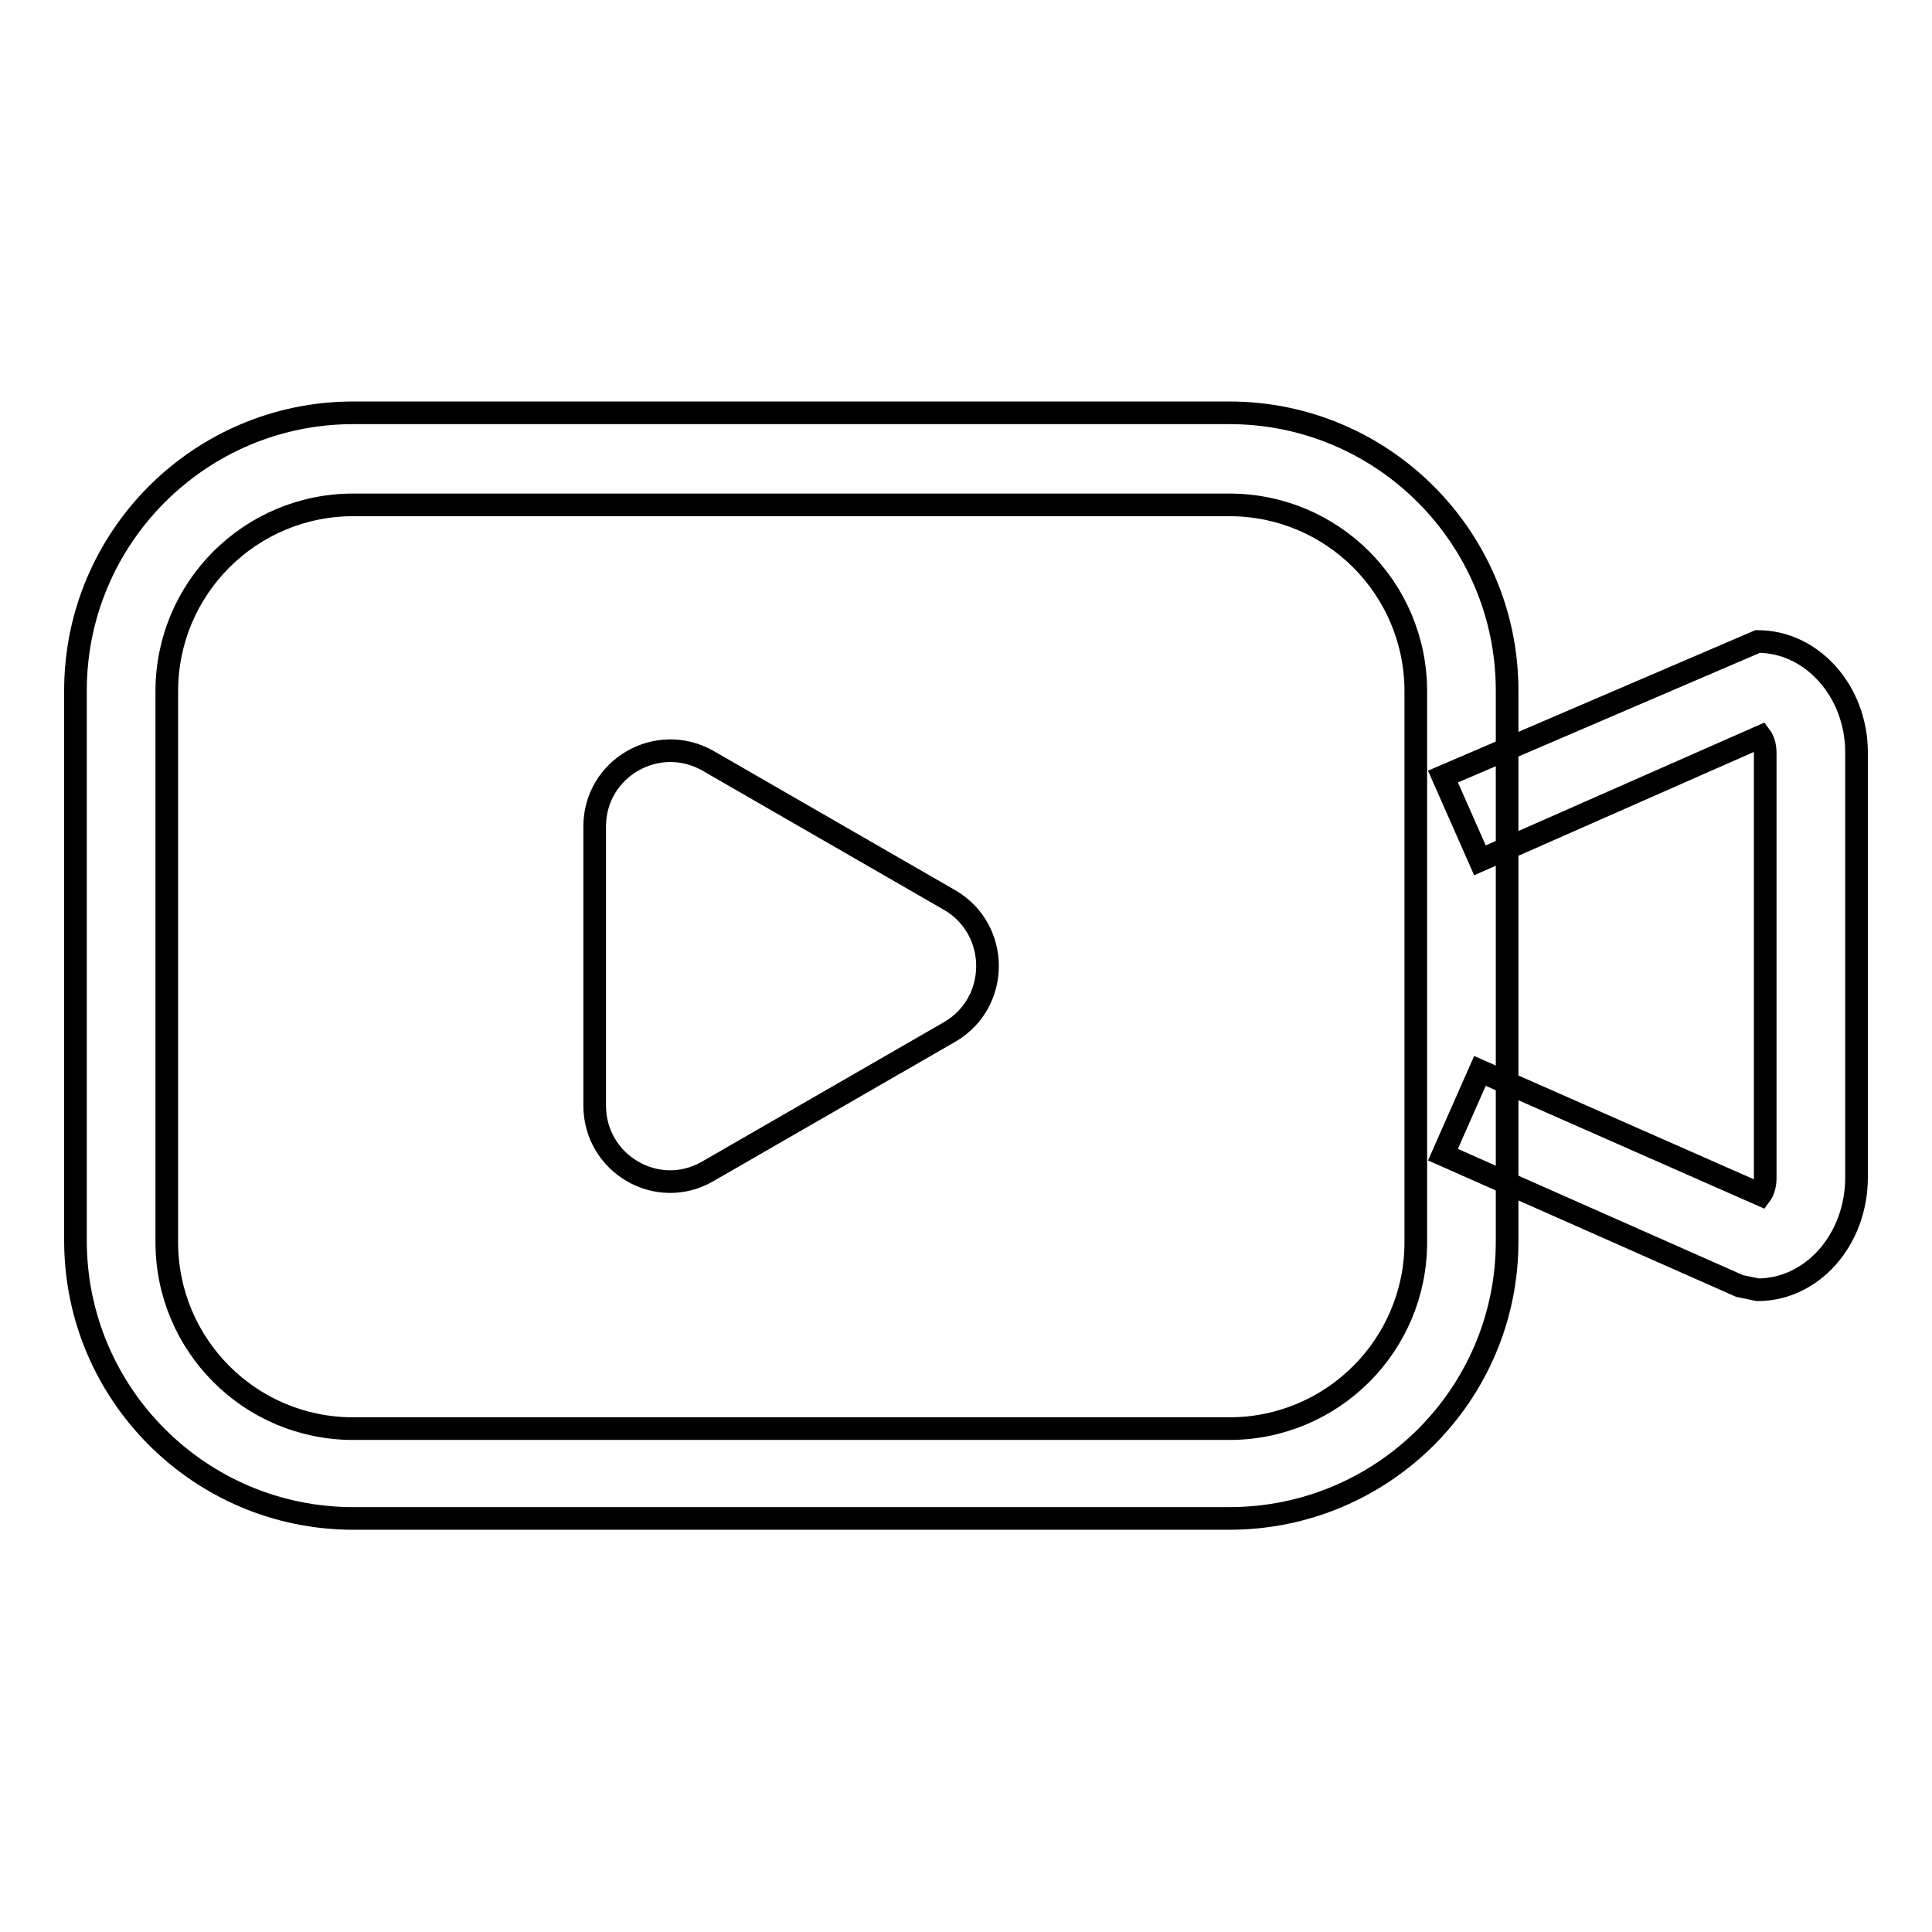 <?xml version="1.0" encoding="utf-8"?>
<!-- Svg Vector Icons : http://www.onlinewebfonts.com/icon -->
<!DOCTYPE svg PUBLIC "-//W3C//DTD SVG 1.1//EN" "http://www.w3.org/Graphics/SVG/1.1/DTD/svg11.dtd">
<svg version="1.1" xmlns="http://www.w3.org/2000/svg" xmlns:xlink="http://www.w3.org/1999/xlink" x="0px" y="0px" viewBox="0 0 256 256" enable-background="new 0 0 256 256" xml:space="preserve">
<g> <path stroke-width="3" fill-opacity="0" stroke="#000000"  d="M162.9,201.2H46.8c-20.3,0-36.8-16.5-36.8-36.8V91.5c0-20.3,16.5-36.8,36.8-36.8h116.1 c20.3,0,36.8,16.5,36.8,36.8v73C199.7,184.8,183.2,201.2,162.9,201.2z M46.8,66.9c-13.6,0-24.7,11-24.7,24.7v73 c0,13.6,11,24.7,24.7,24.7h116.1c13.6,0,24.7-11,24.7-24.7v-73c0-13.6-11-24.7-24.7-24.7H46.8z"/> <path stroke-width="3" fill-opacity="0" stroke="#000000"  d="M232.9,170.9l-2.4-0.5l-39.3-17.4l4.9-11.1l37.2,16.4c0.3-0.4,0.6-1.2,0.6-2.2V99.8c0-1.1-0.3-1.8-0.6-2.2 L196.1,114l-4.9-11.1l41.7-17.9c7.2,0,13.1,6.6,13.1,14.7v56.3C246,164.3,240.1,170.9,232.9,170.9z M125.9,136.7l-32.1,18.5 c-6.7,3.9-15-1-15-8.7v-37c0-7.7,8.3-12.5,15-8.7l32.1,18.5C132.5,123.2,132.5,132.8,125.9,136.7z"/></g>
</svg>